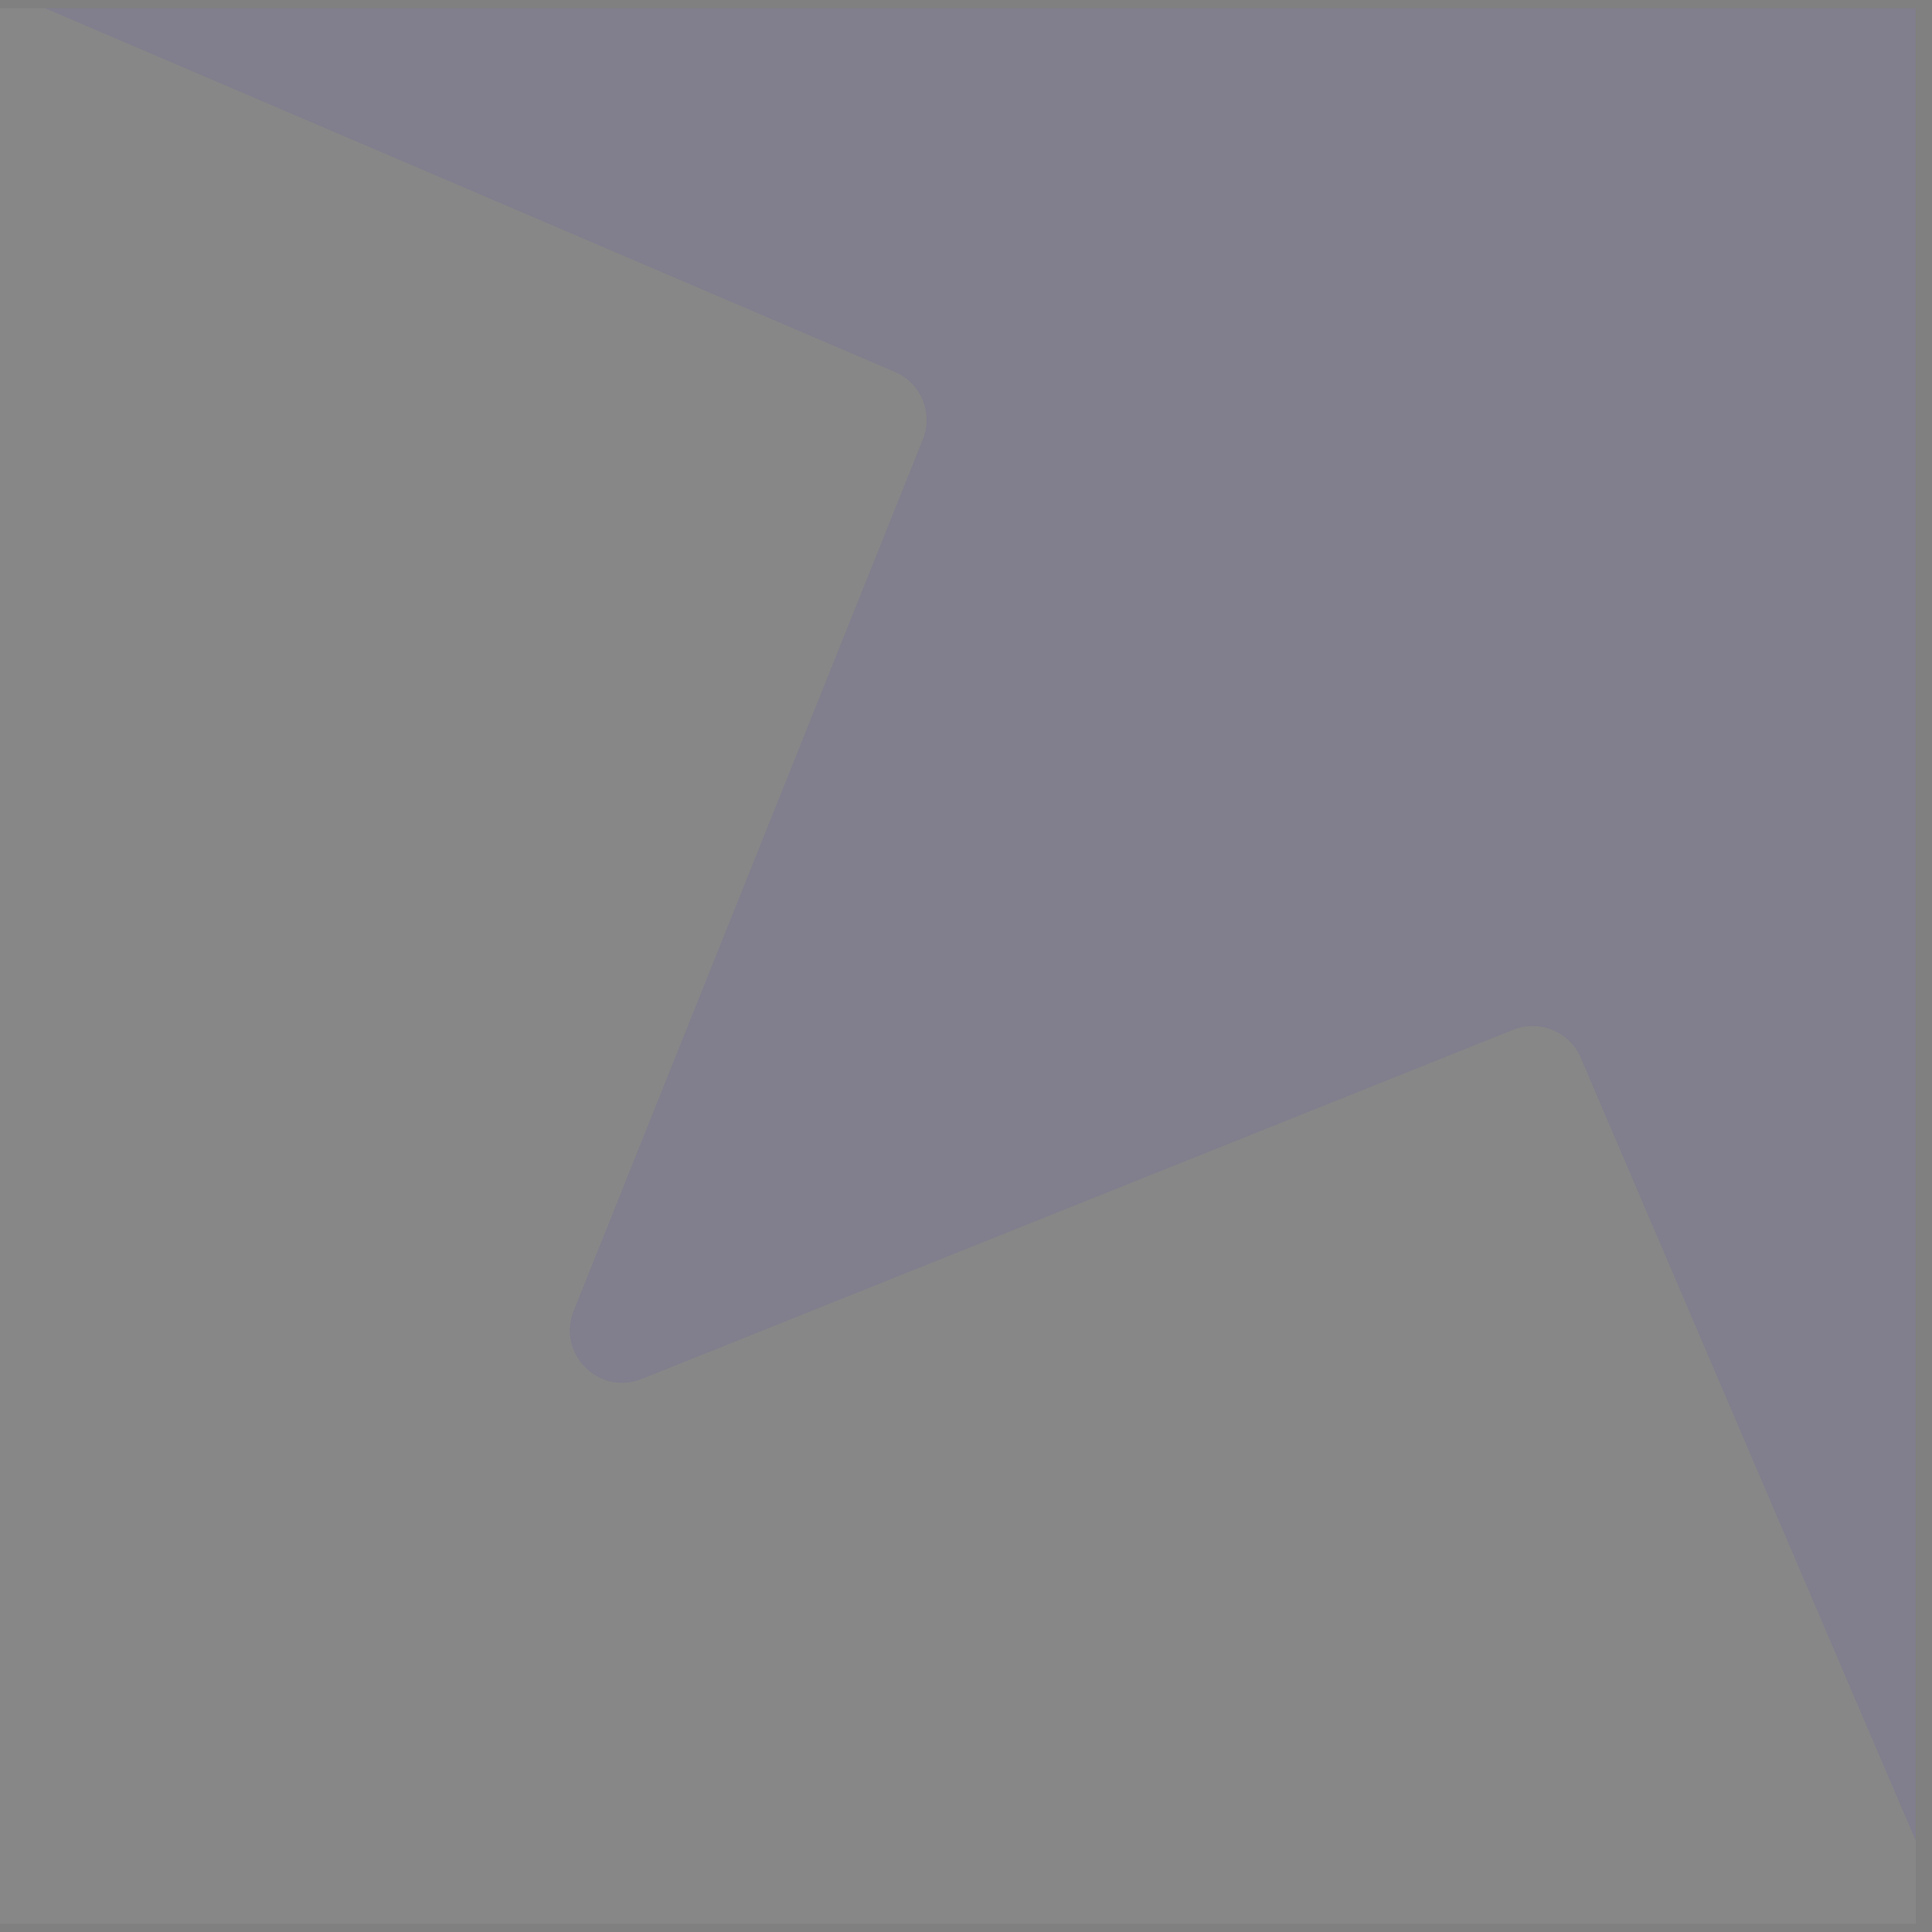 <svg width="95" height="95" viewBox="0 0 95 95" fill="none" xmlns="http://www.w3.org/2000/svg">
<rect x="0" y="0" width="95" height="95" fill="#808080" stroke="none"/>
<g clip-path="url(#clip0_2_310)">
<rect y="0.4" width="94.2" height="94.2" fill="white" fill-opacity="0.06"/>
<path opacity="0.1" d="M95.889 -98.934C96.779 -101.013 99.728 -101.013 100.618 -98.934L118.78 -56.49C119.329 -55.206 120.804 -54.595 122.1 -55.115L164.955 -72.284C167.055 -73.126 169.14 -71.041 168.298 -68.941L151.129 -26.087C150.609 -24.79 151.22 -23.316 152.504 -22.766L194.947 -4.604C197.027 -3.714 197.027 -0.766 194.947 0.124L152.504 18.286C151.22 18.836 150.609 20.31 151.129 21.607L168.298 64.461C169.14 66.561 167.055 68.646 164.955 67.805L122.1 50.635C120.804 50.116 119.329 50.727 118.78 52.011L100.618 94.454C99.728 96.534 96.779 96.534 95.889 94.454L77.728 52.011C77.178 50.727 75.704 50.116 74.407 50.635L31.553 67.805C29.453 68.646 27.368 66.561 28.209 64.461L45.379 21.607C45.898 20.31 45.287 18.836 44.003 18.286L1.56 0.124C-0.52 -0.766 -0.52 -3.714 1.56 -4.604L44.003 -22.766C45.287 -23.316 45.898 -24.79 45.379 -26.087L28.209 -68.941C27.368 -71.041 29.453 -73.126 31.553 -72.284L74.407 -55.115C75.704 -54.595 77.178 -55.206 77.728 -56.49L95.889 -98.934Z" fill="#4A2DBE"/>
</g>
<defs>
<clipPath id="clip0_2_310">
<rect y="0.4" width="94.2" height="94.2" fill="white"/>
</clipPath>
</defs>
</svg>

